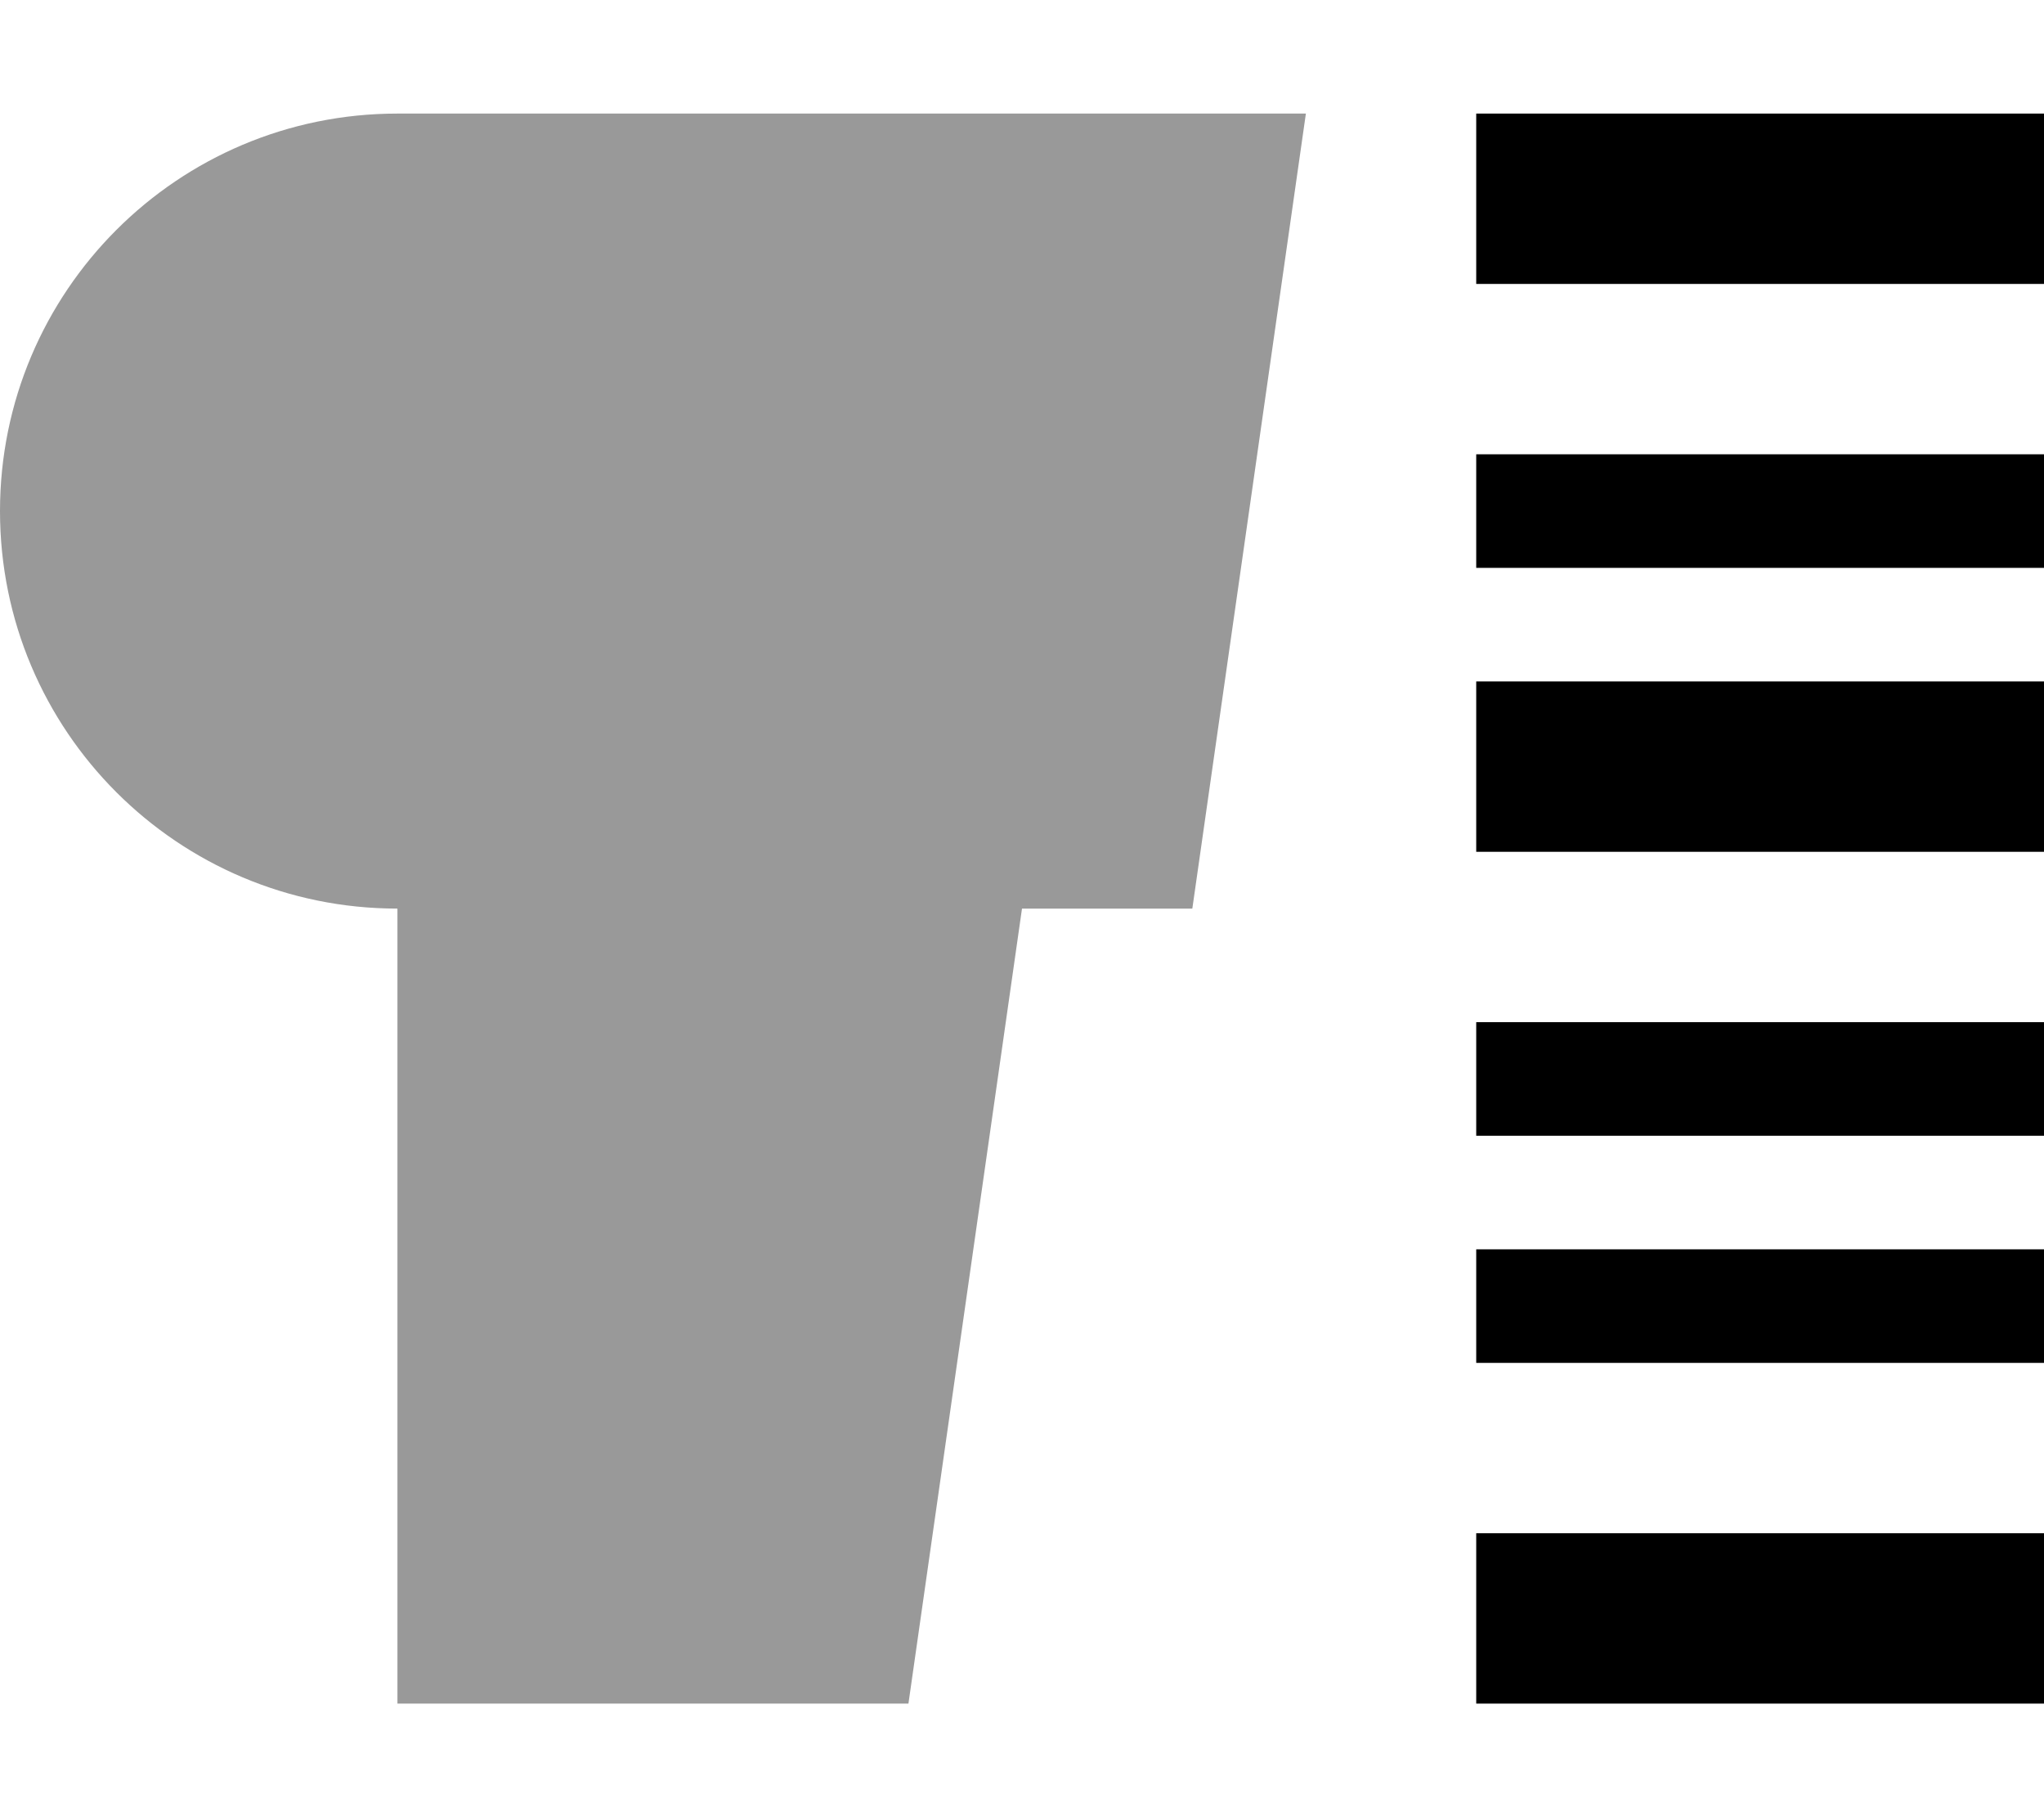 <svg xmlns="http://www.w3.org/2000/svg" viewBox="0 0 576 512"><!--! Font Awesome Pro 7.0.0 by @fontawesome - https://fontawesome.com License - https://fontawesome.com/license (Commercial License) Copyright 2025 Fonticons, Inc. --><path style="fill:currentColor;opacity:.4" d="M0 144C0 82.1 50.1 32 112 32l256 0-32 224-48 0-32 224-144 0 0-224C50.1 256 0 205.9 0 144z"/><path style="fill:currentColor;opacity:1" d="M576 32l-160 0 0 48 160 0 0-48zm0 160l-160 0 0 48 160 0 0-48zM416 432l0 48 160 0 0-48-160 0zM576 128l-160 0 0 32 160 0 0-32zM416 288l0 32 160 0 0-32-160 0zm160 64l-160 0 0 32 160 0 0-32z"/></svg>